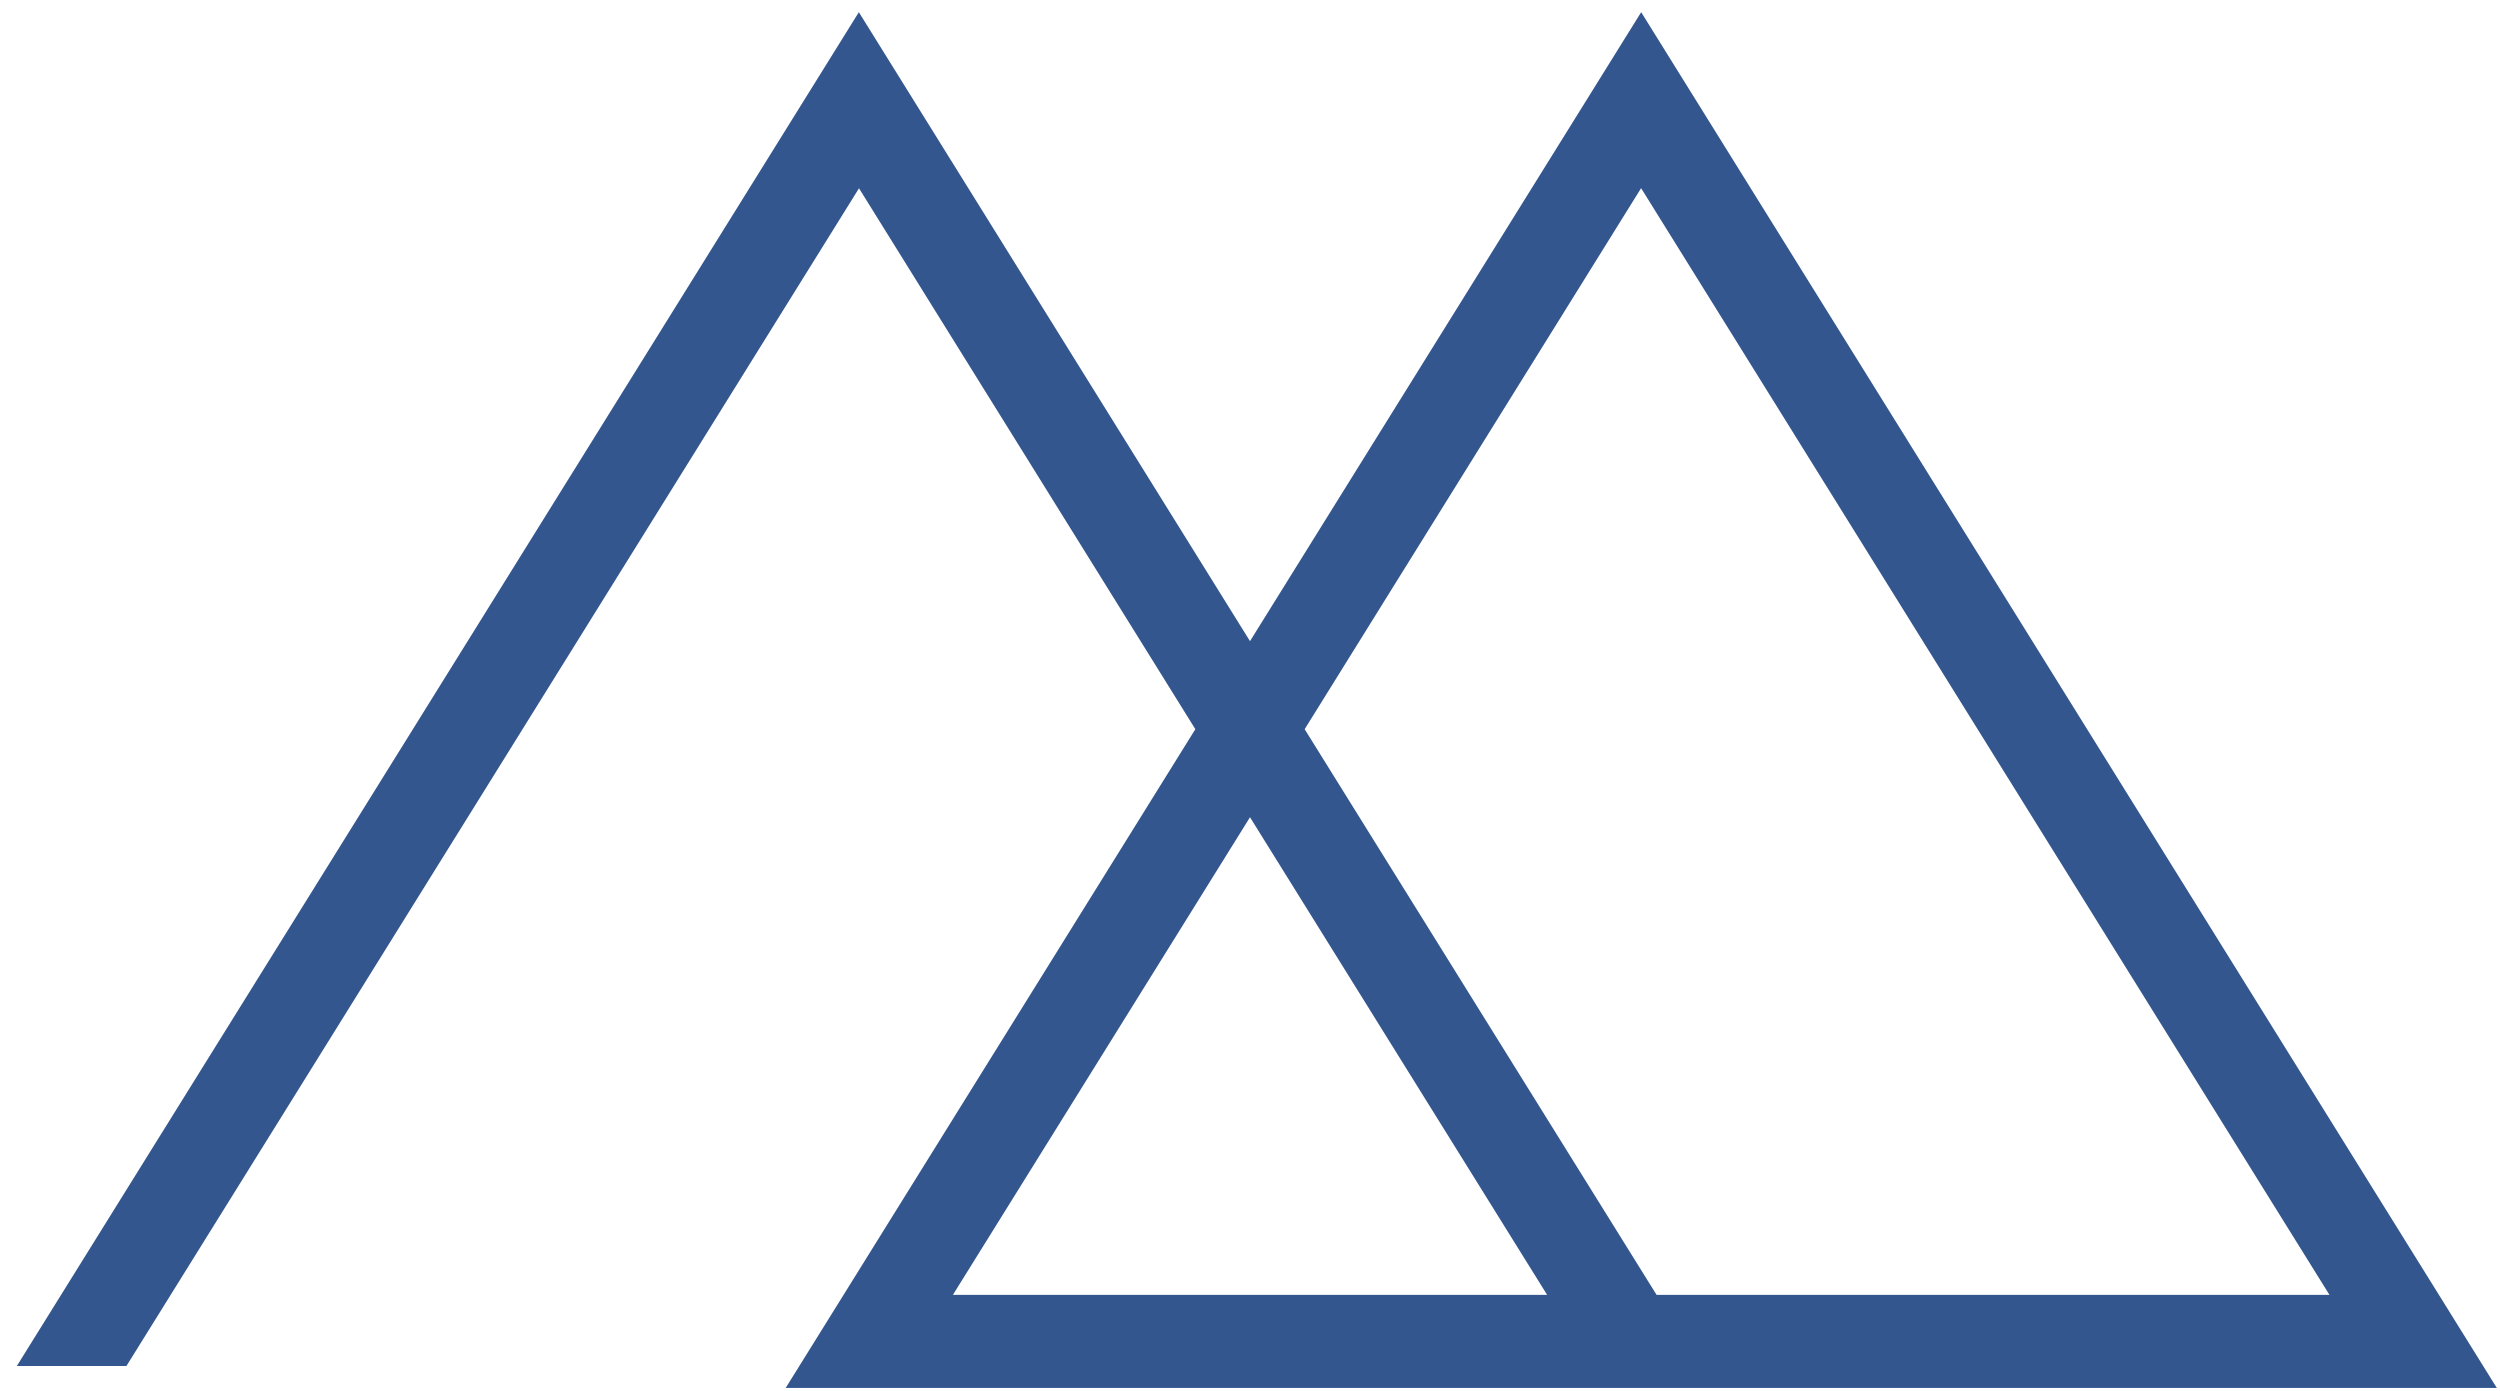 <svg width="115" height="64" viewBox="0 0 115 64" fill="none" xmlns="http://www.w3.org/2000/svg">
<path id="Vector" d="M114.854 63.846L75.494 0.56L57.5 29.493L39.507 0.56L0.774 62.837H5.815L39.514 8.661L54.986 33.543L36.141 63.846H114.868H114.854ZM75.494 8.661L107.155 59.564H76.203L60.014 33.543L75.487 8.661H75.494ZM71.168 59.564H43.833L57.5 37.593L71.168 59.564Z" fill="#002C72" fill-opacity="0.8"/>
</svg>
